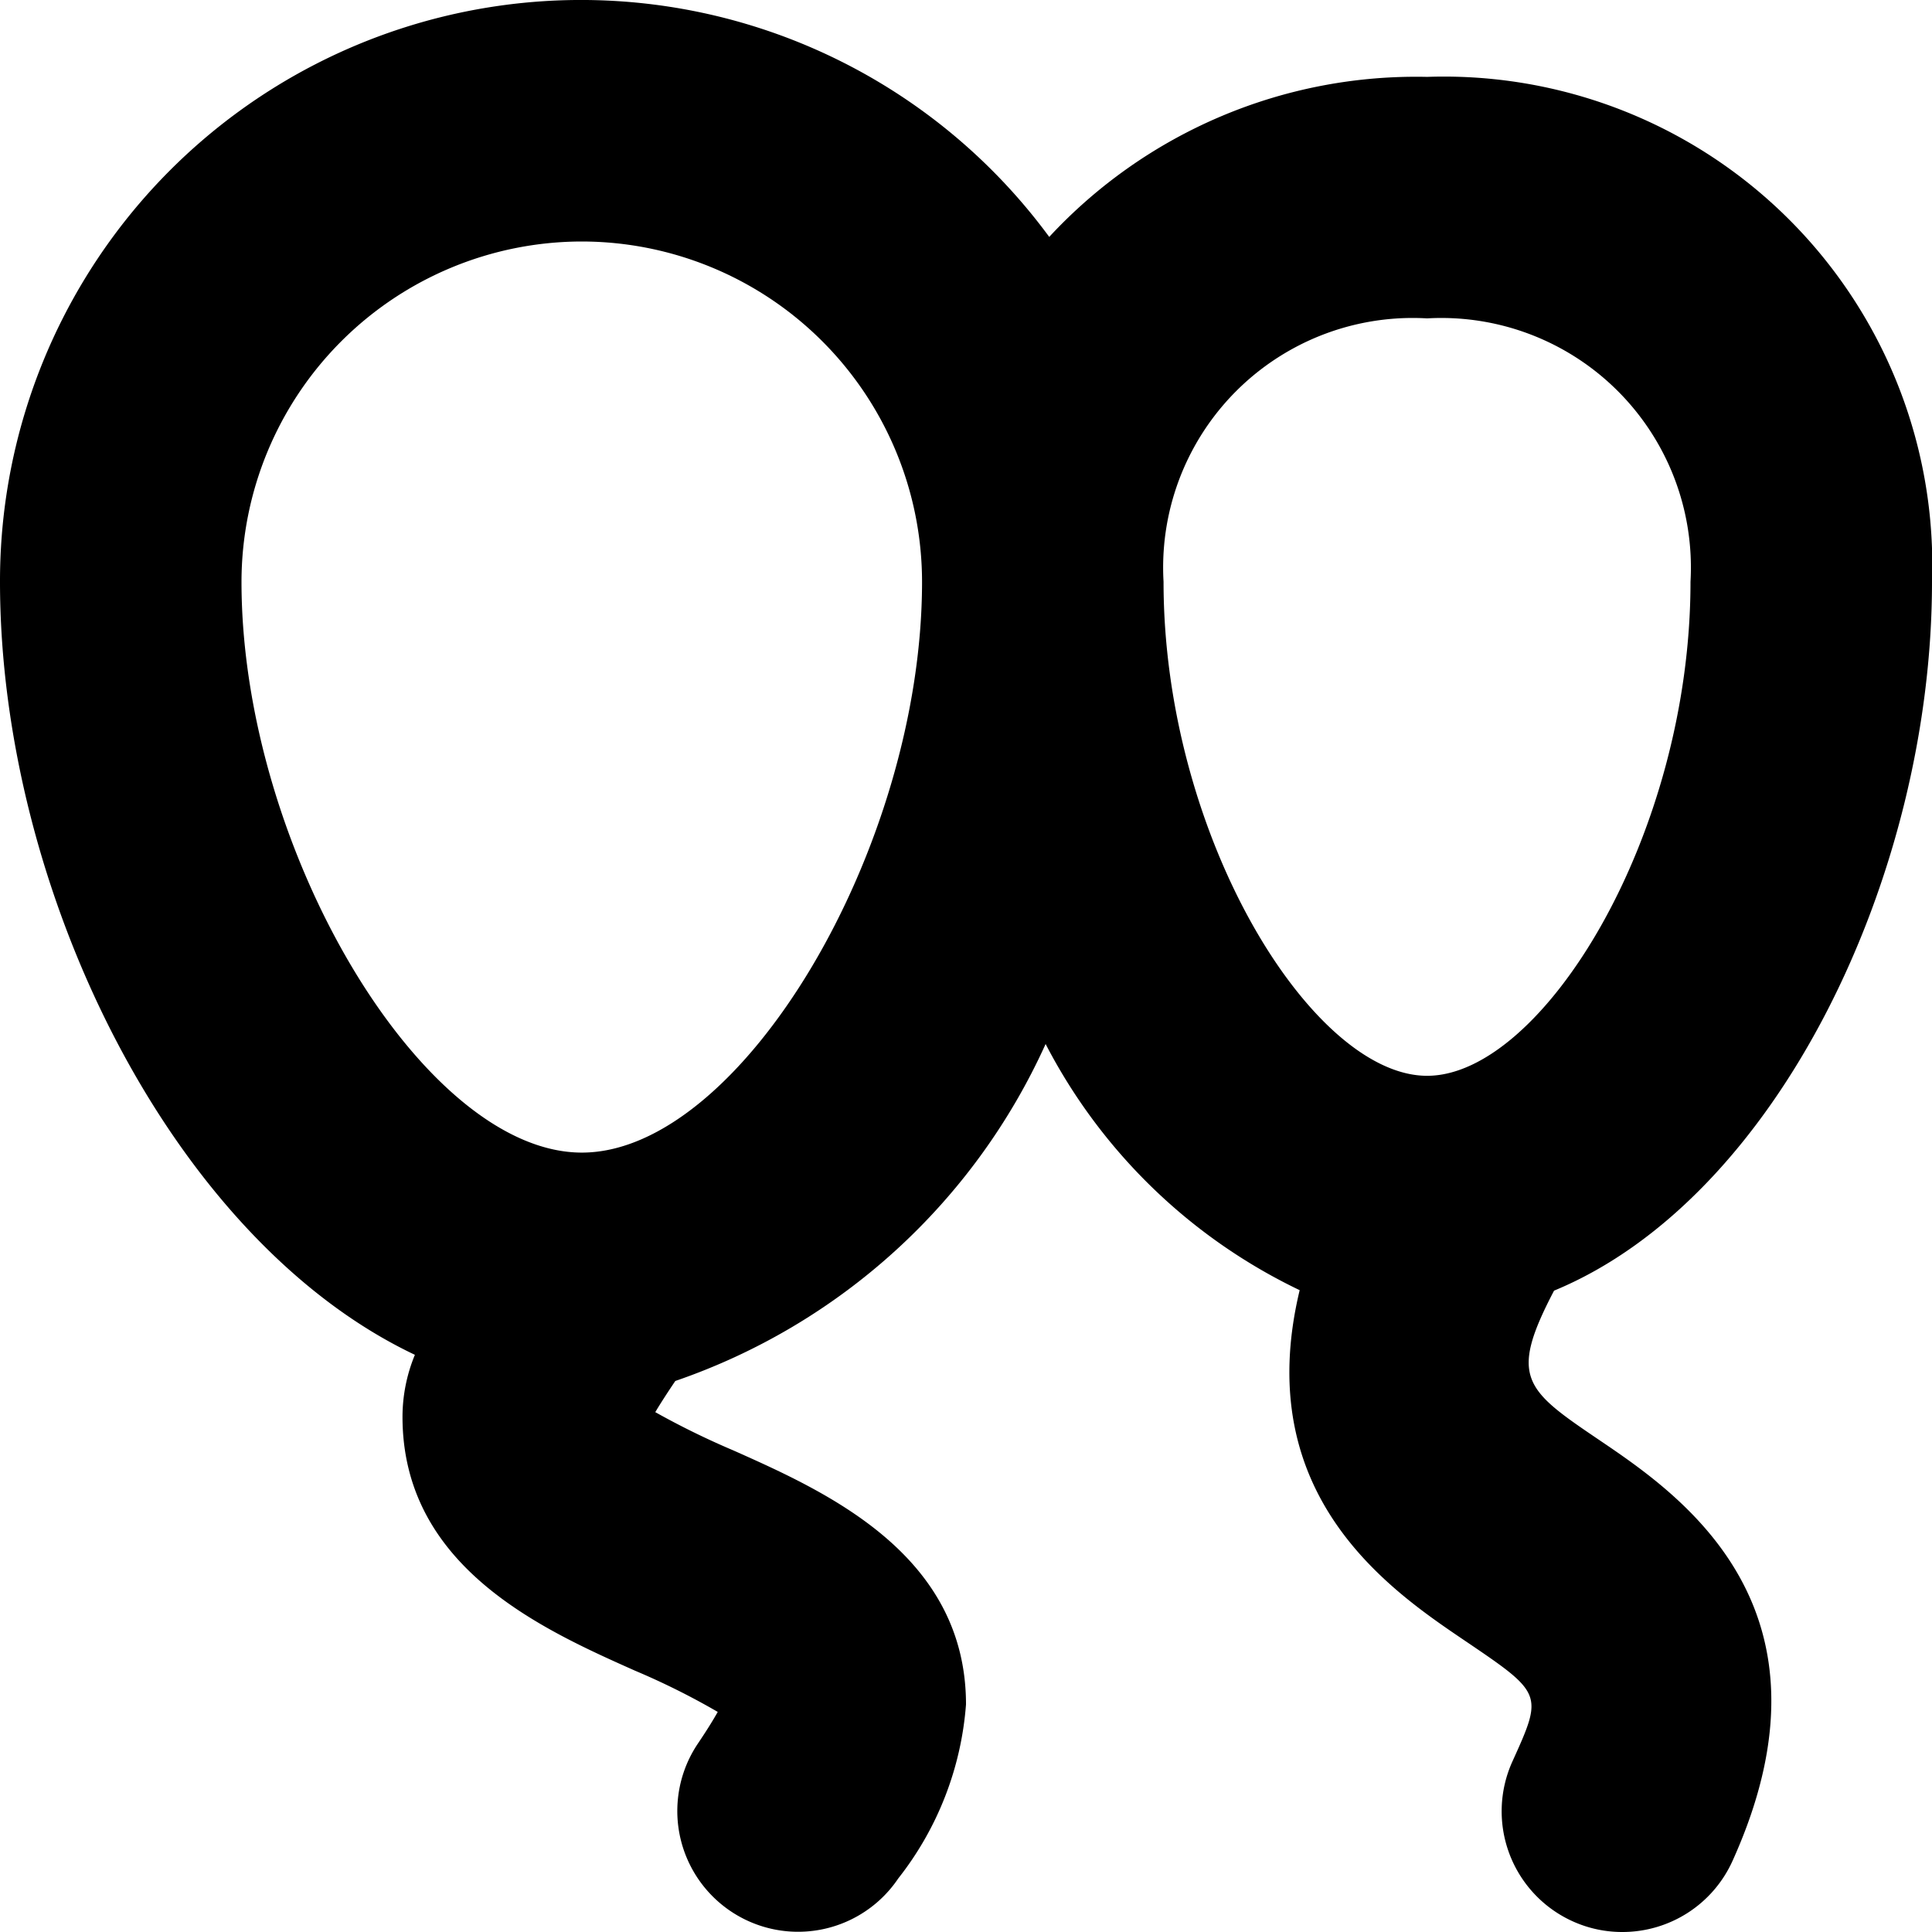 <?xml version="1.0" encoding="UTF-8"?>
<svg xmlns="http://www.w3.org/2000/svg" id="Layer_1" data-name="Layer 1" viewBox="0 0 24 24" width="512" height="512"><path d="M5.154,16.83A2.02,2.02,0,0,0,5,17.6c0,1.866,1.738,2.641,2.889,3.154a9.1,9.1,0,0,1,1.027.512c-.051.091-.129.219-.247.394a1.5,1.5,0,0,0,2.49,1.674A3.972,3.972,0,0,0,12,21.173c0-1.866-1.738-2.642-2.889-3.155a9.922,9.922,0,0,1-.971-.476c.07-.117.157-.251.249-.387a7.844,7.844,0,0,0,4.6-4.186,6.913,6.913,0,0,0,3.156,3.058c-.612,2.546,1.121,3.724,2.043,4.348.981.664.981.664.6,1.506a1.5,1.5,0,0,0,.748,1.986,1.485,1.485,0,0,0,.617.133,1.5,1.5,0,0,0,1.368-.881c1.423-3.147-.654-4.553-1.652-5.229-.928-.628-1.13-.775-.564-1.857C22.071,14.89,24,10.881,24,7.227A6.067,6.067,0,0,0,17.728.955a6.212,6.212,0,0,0-4.694,1.988A7.218,7.218,0,0,0,0,7.227C0,11.062,2.135,15.4,5.154,16.83ZM17.728,3.955A3.1,3.1,0,0,1,21,7.227c0,3.161-1.844,6.137-3.272,6.137s-3.274-2.976-3.274-6.137A3.1,3.1,0,0,1,17.728,3.955ZM7.228,3a4.231,4.231,0,0,1,4.226,4.227c0,3.314-2.252,7.091-4.226,7.091S3,10.541,3,7.227A4.232,4.232,0,0,1,7.228,3Z"/></svg>
